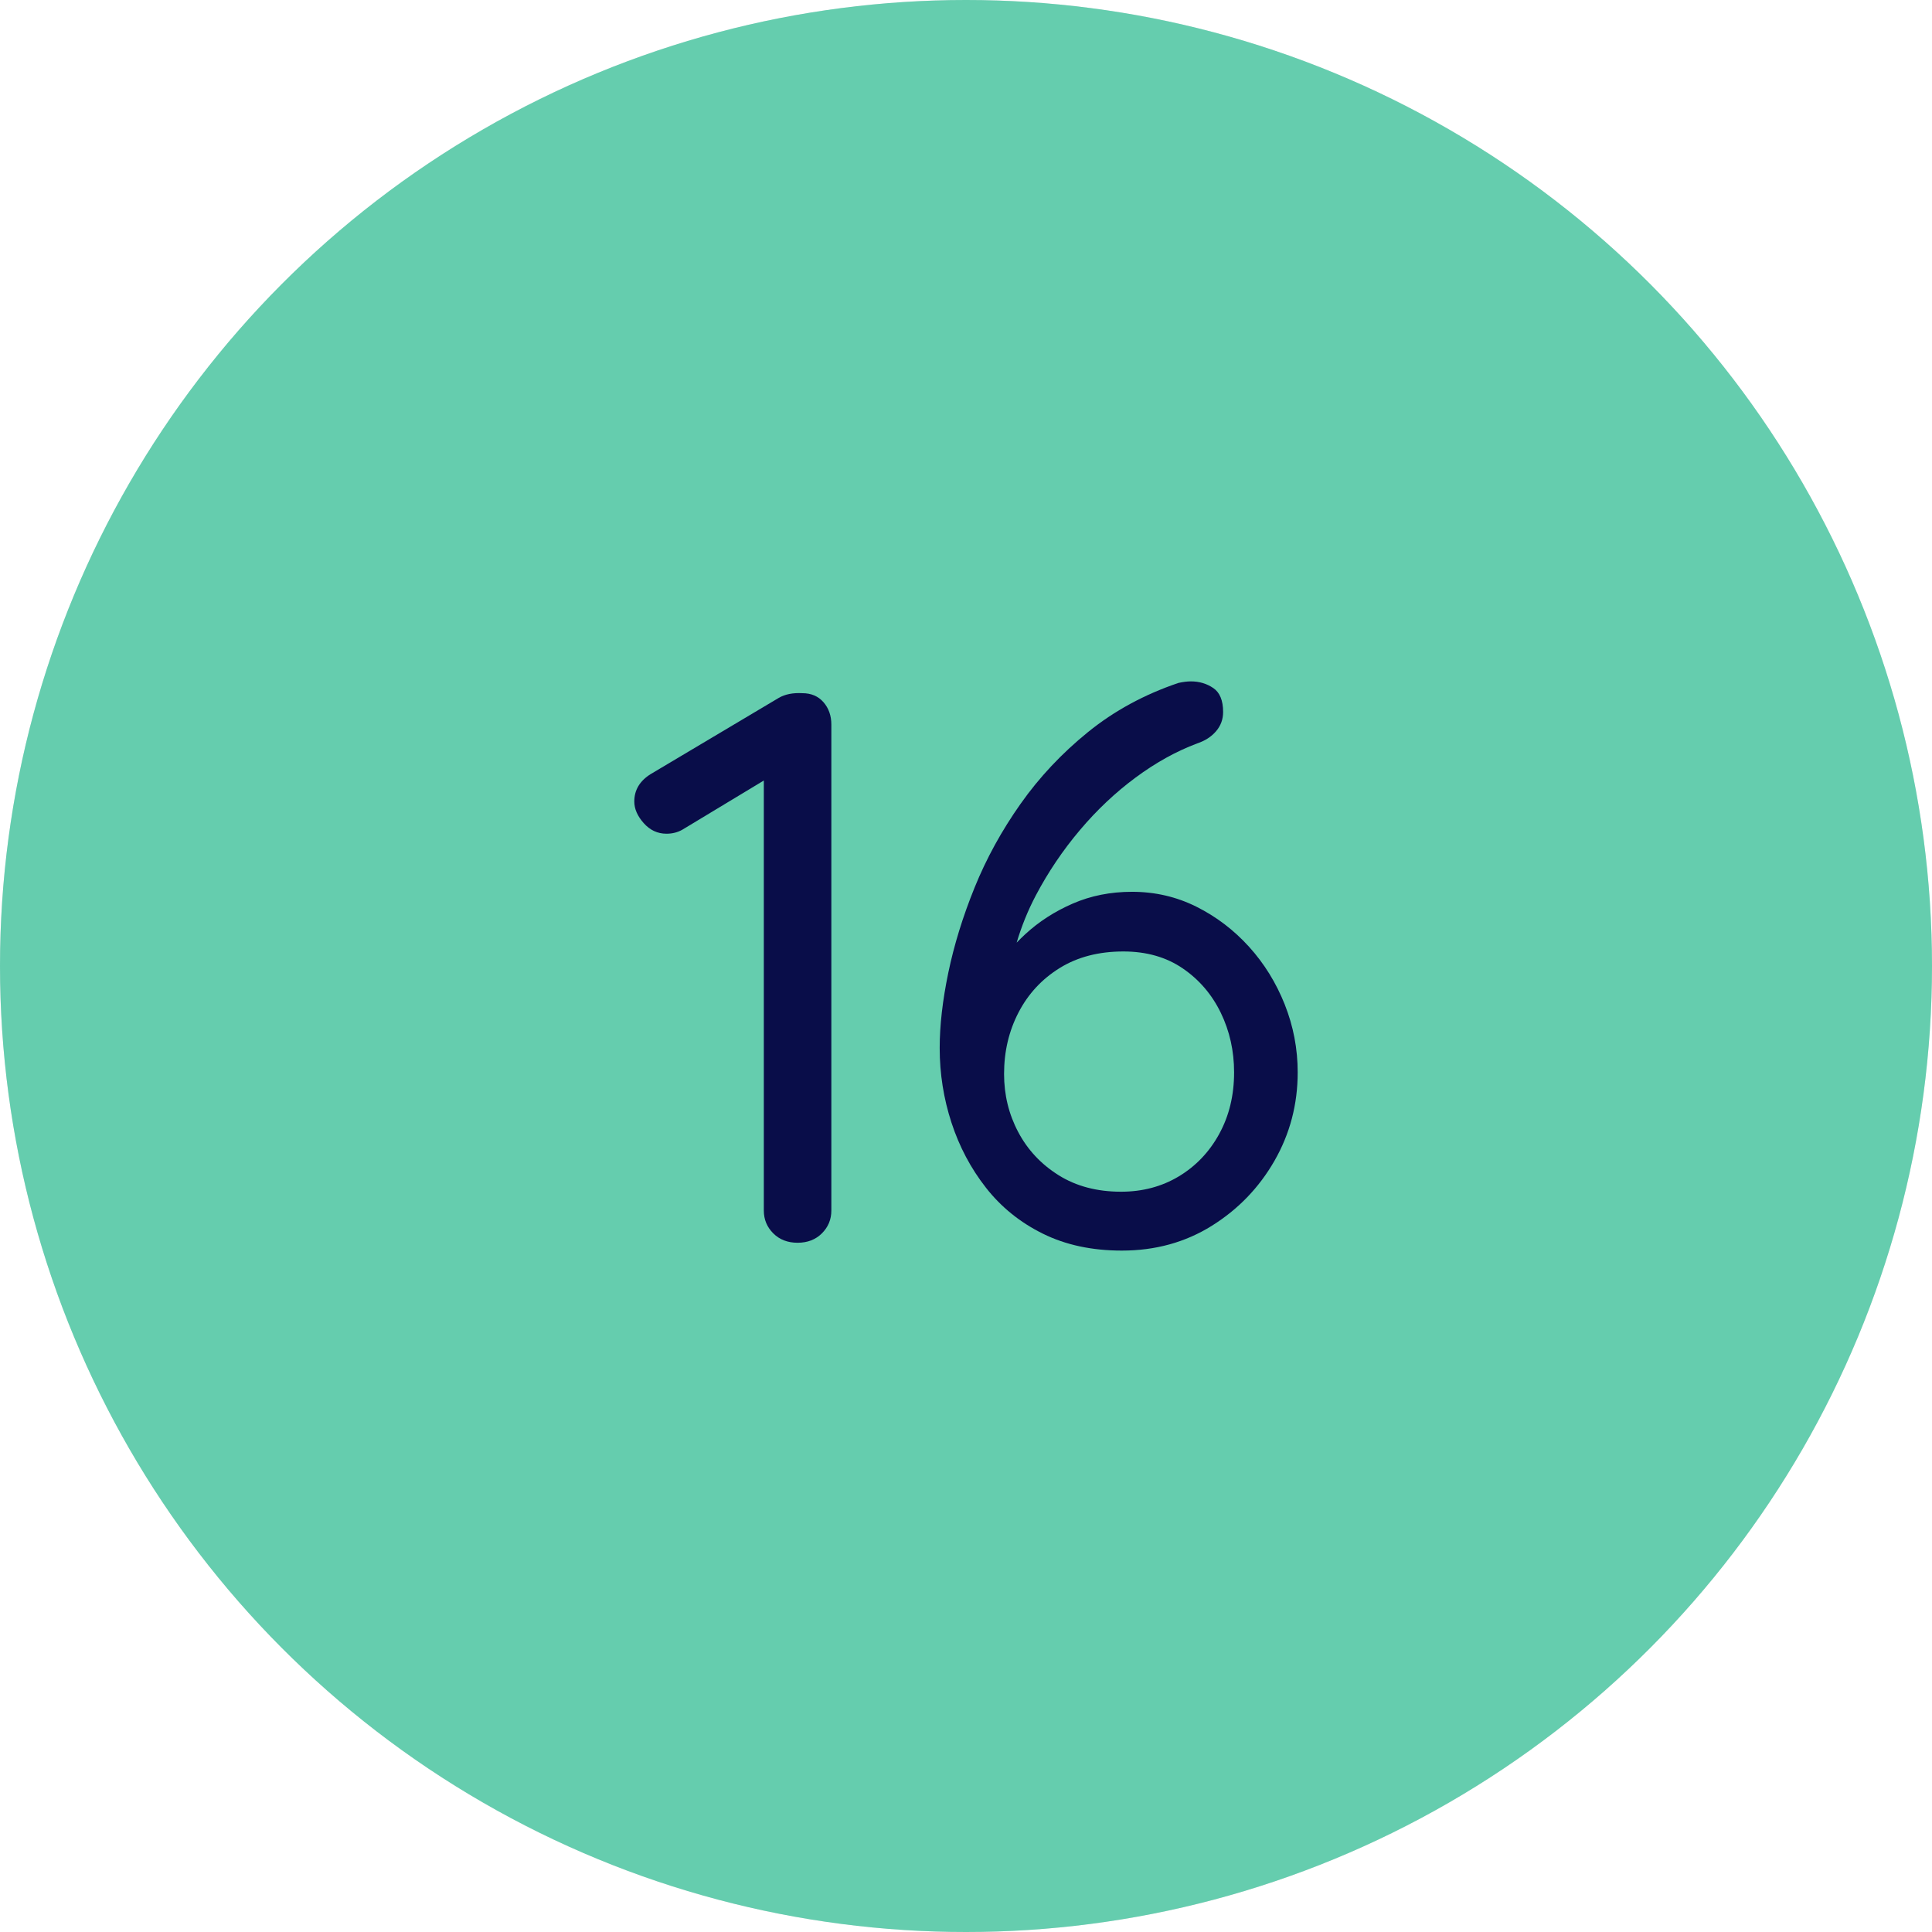 <svg xmlns="http://www.w3.org/2000/svg" class="svg-snoweb svg-theme-light" x="0" y="0" width="100%" height="100%" viewBox="0 0 100 100" preserveAspectRatio="xMidYMid meet"><defs><style>                                                            .svg-fill-primary {            fill: #090D49;        }        .svg-fill-secondary {            fill: #65CDAE;        }        .svg-fill-tertiary {            fill: #E5E7EB;        }        .svg-stroke-primary {            stroke: #090D49;        }        .svg-stroke-secondary {            stroke: #65CDAE;        }        .svg-stroke-tertiary {            stroke: #E5E7EB;        }    </style></defs><clipPath id="clip-path-202405-2112-5520-bdbe09bb-ef7b-4ef7-b1bc-a2f810ce6b94"><circle cx="50" cy="50" r="50"></circle></clipPath><circle class="svg-fill-tertiary" cx="50" cy="50" r="50"></circle><circle class="svg-fill-secondary svg-builder-circle" cx="50" cy="50" r="50"></circle><g transform="translate(20.00, 20.00) scale(0.60, 0.60)"><path d="M35.879,26.465c-.813-.044-1.49,.091-2.032,.406l-11.04,6.569c-.948,.587-1.422,1.378-1.422,2.371,0,.633,.271,1.253,.812,1.863,.542,.609,1.196,.914,1.964,.914,.497,0,.948-.112,1.355-.338l7.043-4.251v37.099c0,.768,.271,1.422,.813,1.964,.542,.542,1.241,.812,2.099,.812s1.558-.271,2.1-.812c.542-.542,.813-1.196,.813-1.964V29.174c0-.767-.227-1.411-.677-1.93-.452-.519-1.062-.779-1.829-.779Z" class="svg-fill-primary"></path><path d="M77.497,53.318c-.745-1.873-1.772-3.532-3.081-4.978-1.311-1.445-2.822-2.596-4.538-3.454-1.717-.857-3.567-1.287-5.554-1.287-1.852,0-3.556,.339-5.113,1.016s-2.924,1.558-4.098,2.642c-.259,.239-.504,.482-.743,.727,.415-1.393,.958-2.755,1.657-4.08,1.061-2.009,2.325-3.883,3.793-5.622,1.467-1.738,3.07-3.251,4.809-4.538,1.738-1.287,3.511-2.269,5.316-2.946,.678-.226,1.22-.576,1.626-1.05s.609-1.026,.609-1.659c0-.993-.282-1.682-.847-2.066-.564-.383-1.208-.576-1.93-.576-.316,0-.678,.045-1.084,.136-2.936,.994-5.531,2.404-7.789,4.233s-4.199,3.894-5.824,6.197c-1.626,2.303-2.946,4.707-3.962,7.213-1.016,2.506-1.772,4.956-2.27,7.349-.497,2.394-.744,4.561-.744,6.501,0,2.213,.338,4.358,1.016,6.435,.678,2.077,1.67,3.951,2.98,5.621,1.309,1.671,2.945,2.992,4.91,3.962,1.964,.971,4.232,1.457,6.807,1.457,2.889,0,5.474-.712,7.754-2.134,2.28-1.423,4.086-3.296,5.419-5.621,1.331-2.325,1.998-4.865,1.998-7.62,0-2.031-.373-3.984-1.118-5.858Zm-5.655,11.176c-.857,1.558-2.021,2.776-3.487,3.657-1.468,.88-3.128,1.32-4.979,1.32-2.077,0-3.872-.474-5.384-1.422-1.514-.948-2.676-2.189-3.488-3.726-.813-1.534-1.22-3.205-1.22-5.012,0-1.94,.418-3.713,1.254-5.316,.835-1.603,2.02-2.879,3.556-3.827,1.534-.948,3.362-1.422,5.485-1.422,1.986,0,3.691,.486,5.113,1.456,1.423,.972,2.517,2.247,3.285,3.827,.768,1.581,1.151,3.296,1.151,5.146,0,1.987-.43,3.759-1.287,5.317Z" class="svg-fill-primary"></path></g></svg>